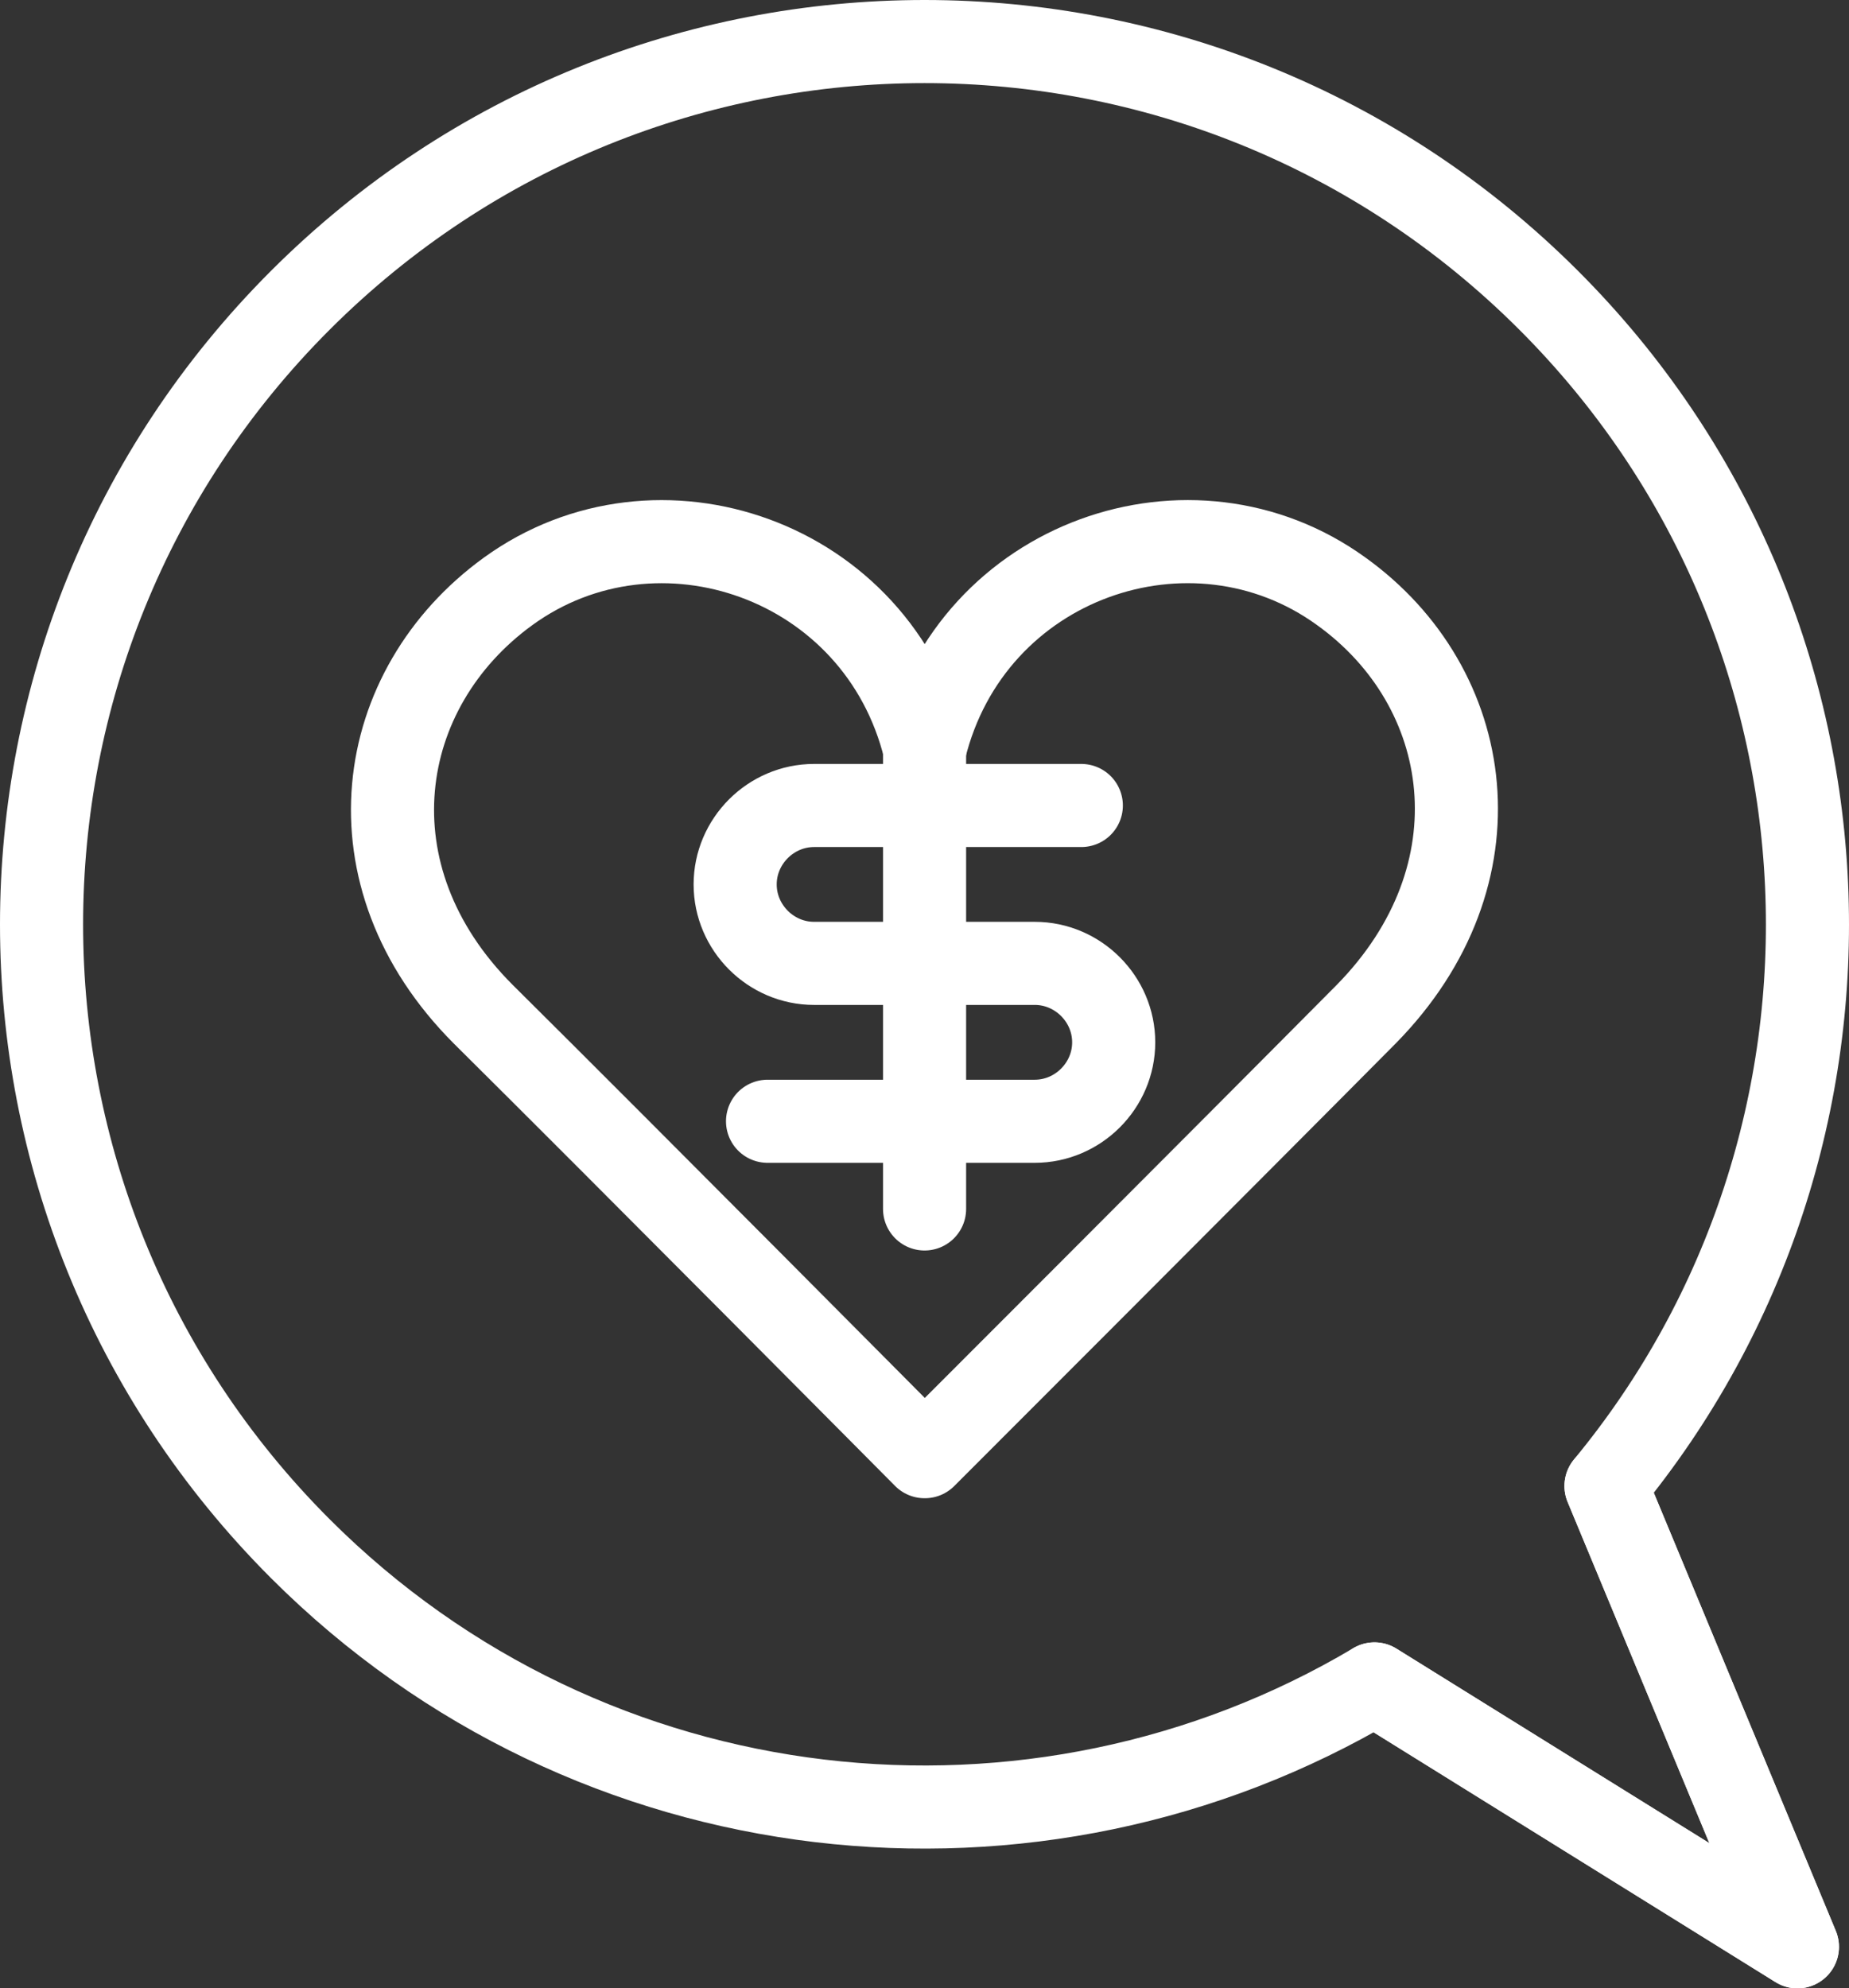 <?xml version="1.0" encoding="UTF-8"?>
<svg id="Layer_2" data-name="Layer 2" xmlns="http://www.w3.org/2000/svg" viewBox="0 0 129.05 138.77">
  <rect x="0" y="0" width="129.05" height="138.77" fill="#333333" stroke="none"/>
  <defs>
    <style>
      .cls-1 {
        fill: none;
        stroke: #fff;
        stroke-linecap: round;
        stroke-linejoin: round;
        stroke-width: 5.8px;
      }
    </style>
  </defs>
  <g id="Layer_1-2" data-name="Layer 1">
    <g>
      <path class="cls-1" d="M112.09,103.71c20.01-24.23,18.65-60.1-4-82.75C84.01-3.12,45.05-3.12,20.96,20.96c-24.08,24.08-24.08,63.04,0,87.13,20.31,20.31,51.34,23.48,74.97,9.44l29.52,18.35-13.36-32.16Z"/>
      <path class="cls-1" d="M95.93,117.53l29.52,18.35-13.36-32.16"/>
      <path class="cls-1" d="M64.53,101.67s-21.06-21.22-30.8-30.88c-9.66-9.66-7.63-22.73,1.74-29.52,10.42-7.55,25.82-2.26,29.07,11.02,3.25-13.29,18.65-18.57,29.07-11.02,9.36,6.72,11.32,19.78,1.74,29.52-9.66,9.74-30.8,30.88-30.8,30.88Z"/>
      <path class="cls-1" d="M64.53,48.97v35.41"/>
      <path class="cls-1" d="M75.47,56.22h-18.65c-3.02,0-5.51,2.49-5.51,5.51s2.49,5.51,5.51,5.51h15.4c3.02,0,5.51,2.49,5.51,5.51s-2.49,5.51-5.51,5.51h-18.65"/>
    </g>
  </g>
</svg>